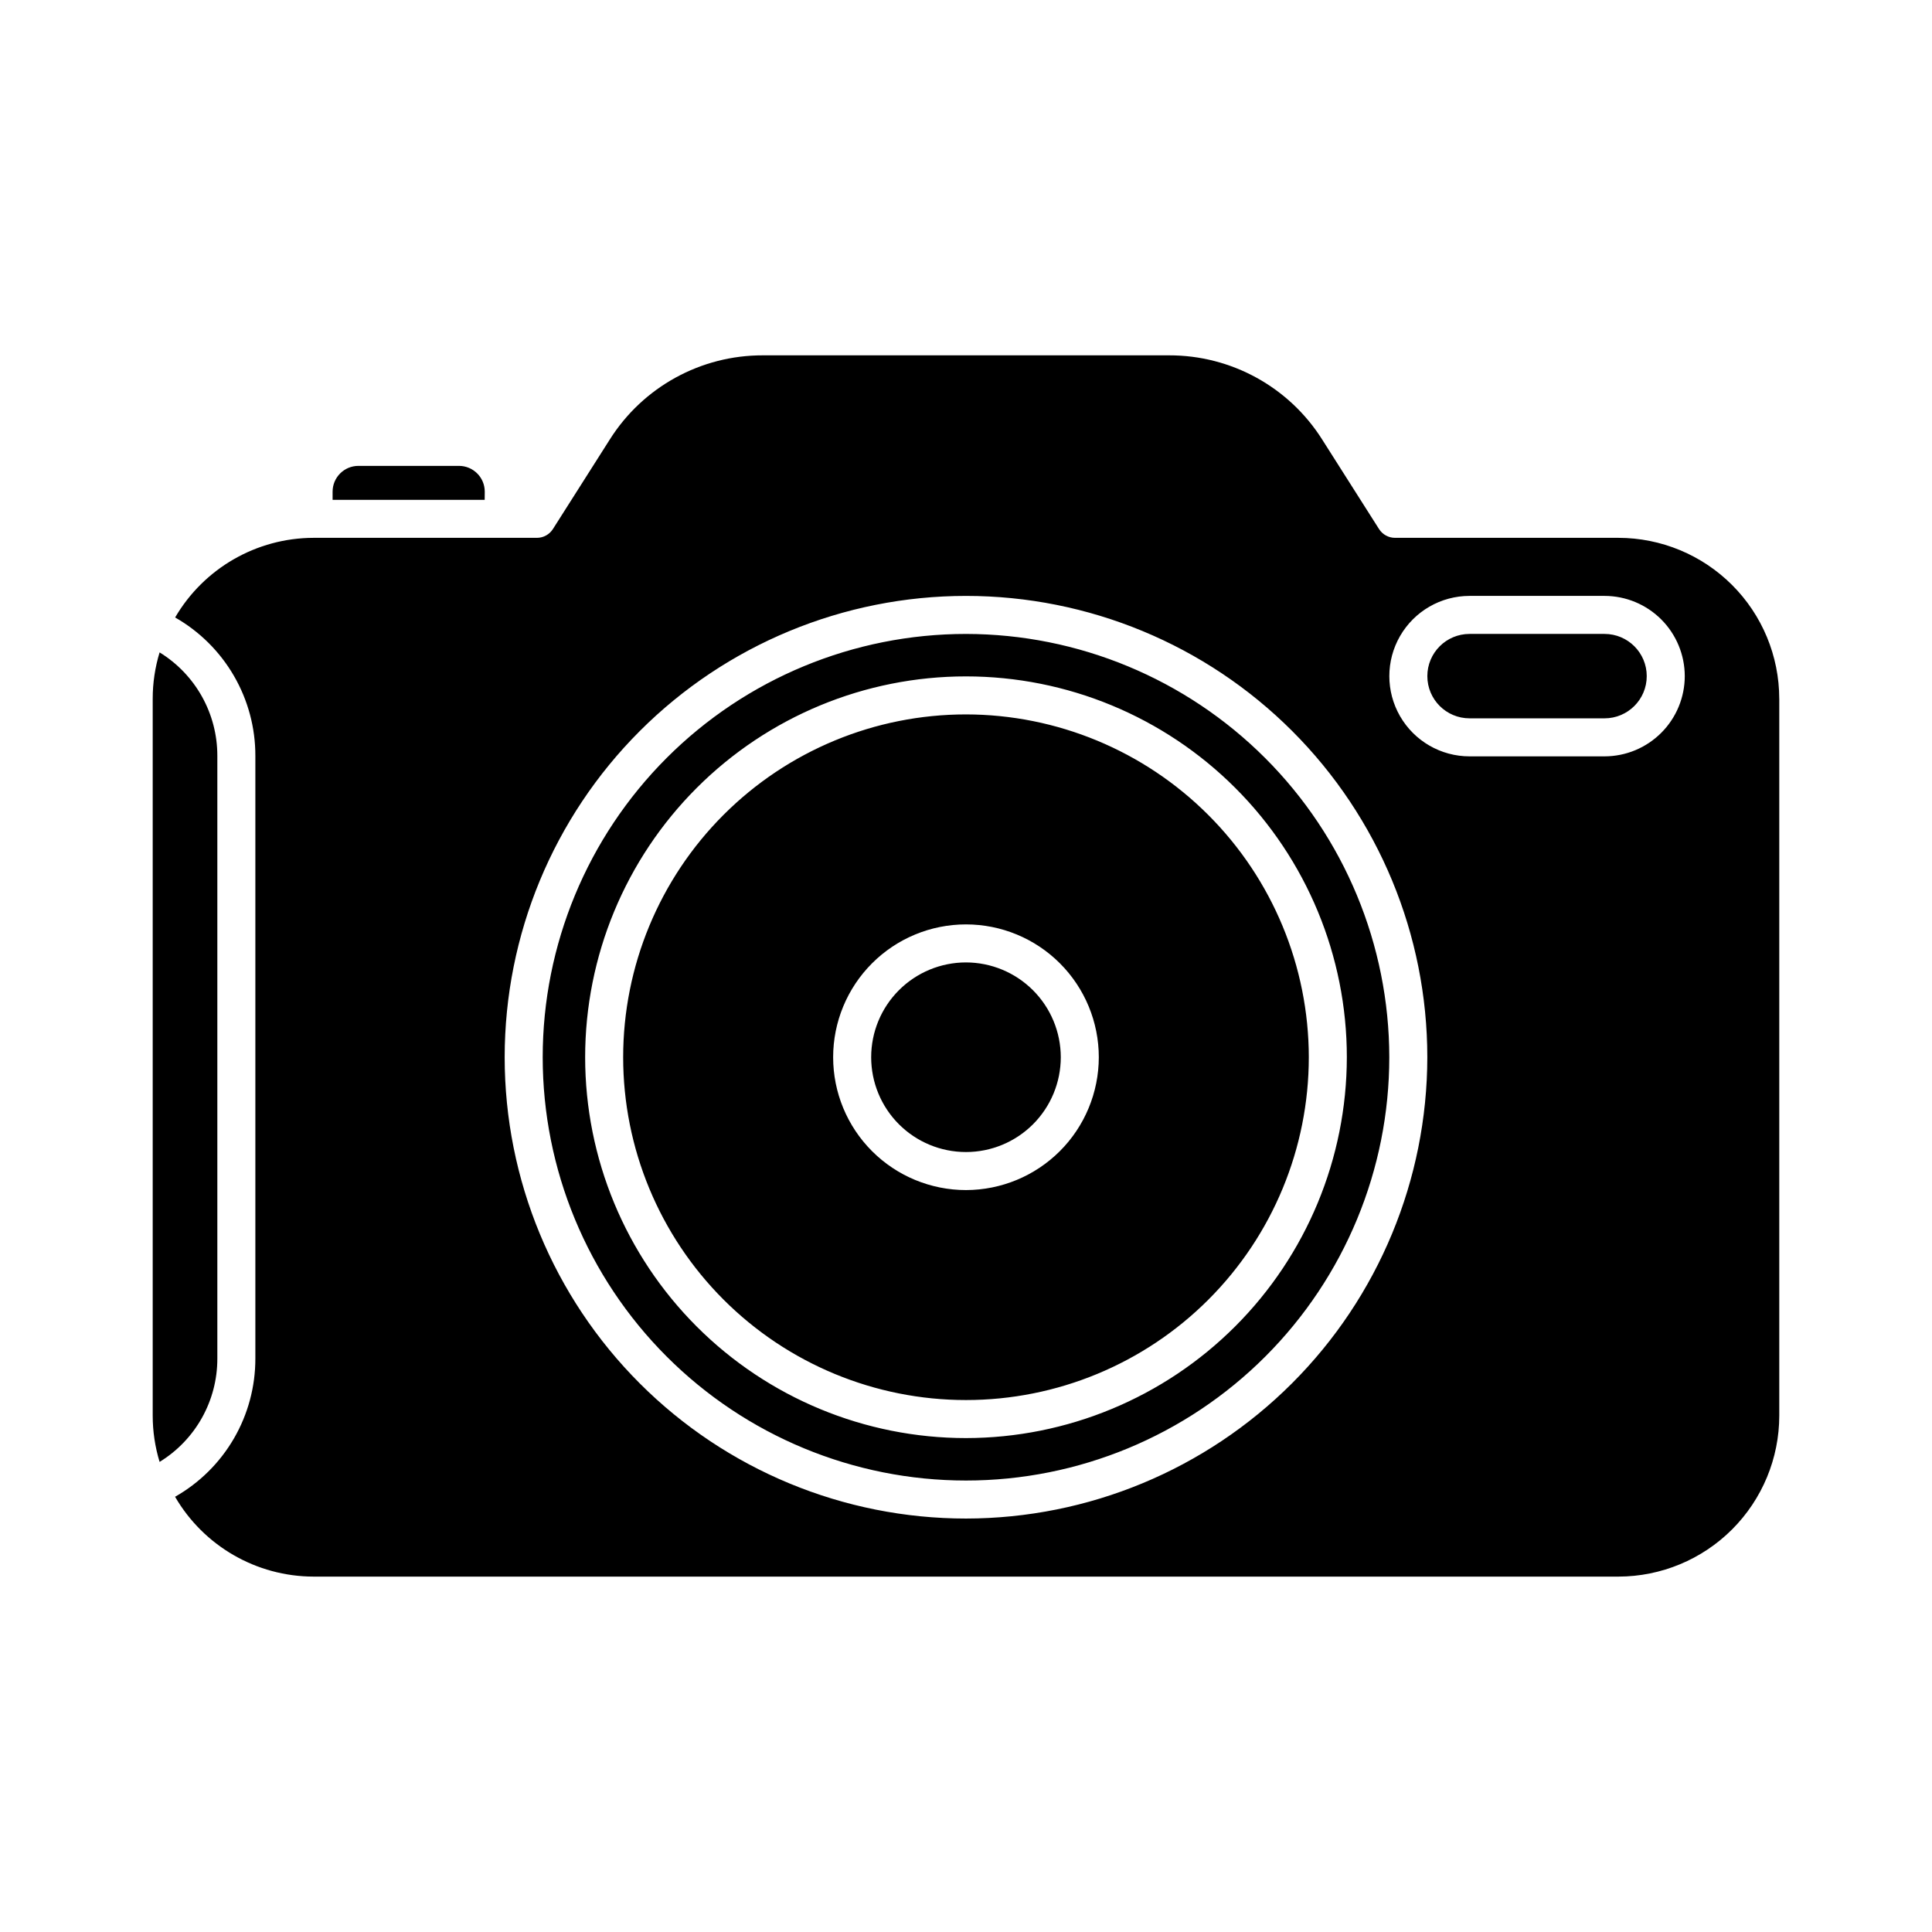 <?xml version="1.0" encoding="UTF-8"?>
<!-- Uploaded to: SVG Repo, www.svgrepo.com, Generator: SVG Repo Mixer Tools -->
<svg fill="#000000" width="800px" height="800px" version="1.1" viewBox="144 144 512 512" xmlns="http://www.w3.org/2000/svg">
 <path d="m425.12 424.18c-0.004 6.664-2.652 13.055-7.363 17.766-4.711 4.711-11.102 7.356-17.766 7.356-6.664 0-13.055-2.648-17.766-7.359-4.711-4.715-7.356-11.102-7.356-17.766 0-6.664 2.644-13.055 7.359-17.766 4.711-4.711 11.102-7.359 17.766-7.359 6.66 0.008 13.047 2.66 17.758 7.371 4.711 4.711 7.359 11.098 7.367 17.758zm65.727 0c-0.004 24.098-9.574 47.203-26.613 64.242-17.039 17.035-40.148 26.605-64.242 26.605-24.098 0-47.203-9.574-64.242-26.609-17.035-17.039-26.609-40.148-26.605-64.242 0-24.098 9.57-47.203 26.609-64.242 17.039-17.039 40.145-26.609 64.242-26.609 24.086 0.027 47.18 9.609 64.211 26.645 17.031 17.031 26.613 40.125 26.641 64.211zm-55.652 0c0-9.336-3.707-18.289-10.309-24.891-6.598-6.602-15.551-10.312-24.891-10.312-9.336-0.004-18.289 3.707-24.891 10.309-6.602 6.602-10.312 15.555-10.312 24.891 0 9.336 3.707 18.289 10.309 24.891 6.602 6.602 15.559 10.312 24.895 10.312 9.332-0.012 18.277-3.723 24.879-10.32 6.598-6.598 10.309-15.547 10.32-24.879zm-162.73-149.89c-0.004-3.769-3.059-6.82-6.824-6.828h-26.672c-3.769 0.008-6.824 3.059-6.828 6.828v2.176h40.305zm239.71 149.89c0 29.754-11.82 58.285-32.859 79.32-21.035 21.039-49.57 32.855-79.32 32.855-29.754 0-58.285-11.82-79.32-32.859-21.039-21.039-32.855-49.57-32.855-79.32 0-29.754 11.82-58.285 32.855-79.32 21.039-21.039 49.57-32.855 79.324-32.855 29.742 0.031 58.254 11.863 79.285 32.895 21.027 21.031 32.859 49.547 32.891 79.285zm-11.25 0c0.004-26.766-10.629-52.438-29.559-71.367-18.926-18.93-44.598-29.562-71.367-29.562-26.766-0.004-52.438 10.629-71.367 29.559-18.93 18.926-29.562 44.598-29.562 71.367 0 26.766 10.633 52.438 29.562 71.367 18.926 18.93 44.598 29.562 71.367 29.562 26.758-0.031 52.41-10.672 71.332-29.594 18.922-18.918 29.562-44.574 29.594-71.332zm-299.33 79.855v-159.71c0.023-11.184-5.769-21.578-15.301-27.434-1.211 3.977-1.828 8.109-1.828 12.27v189.98c0 4.16 0.617 8.297 1.828 12.277 9.527-5.84 15.324-16.219 15.301-27.391zm413.93-174.87v189.98c-0.004 11.309-4.496 22.148-12.488 30.148-7.988 8-18.828 12.504-30.133 12.523h-345.82c-15.121-0.031-29.086-8.086-36.691-21.156 6.473-3.676 11.852-9.004 15.59-15.441 3.738-6.434 5.699-13.746 5.688-21.188v-159.71c0.016-7.449-1.945-14.77-5.68-21.211-3.734-6.445-9.109-11.785-15.582-15.473 7.621-13.039 21.574-21.07 36.676-21.105h59.199c1.723 0 3.324-0.883 4.246-2.336l15.074-23.73c8.789-13.922 24.117-22.344 40.582-22.297h107.61c16.465-0.043 31.793 8.379 40.586 22.297l15.07 23.73c0.922 1.453 2.523 2.336 4.246 2.336h59.199c11.301 0.012 22.133 4.508 30.125 12.5 7.992 7.988 12.484 18.824 12.496 30.125zm-93.273 95.016c0-32.422-12.879-63.52-35.805-86.449-22.926-22.926-54.023-35.809-86.449-35.809-32.422 0-63.52 12.879-86.445 35.805-22.93 22.93-35.809 54.023-35.812 86.449 0 32.422 12.883 63.52 35.809 86.445 22.926 22.93 54.023 35.809 86.449 35.809 32.41-0.035 63.484-12.926 86.402-35.844 22.922-22.918 35.812-53.992 35.852-86.406zm68.227-101c-0.008-5.637-2.25-11.043-6.234-15.027-3.988-3.984-9.391-6.227-15.027-6.234h-35.77c-7.598 0-14.617 4.051-18.414 10.629s-3.797 14.684 0 21.262 10.816 10.633 18.414 10.633h35.77c5.637-0.008 11.039-2.25 15.027-6.238 3.984-3.984 6.227-9.387 6.234-15.023zm-21.262-11.184h-35.77c-6.18 0-11.188 5.004-11.188 11.184 0 6.176 5.008 11.184 11.188 11.184h35.77c6.176 0 11.184-5.008 11.184-11.184 0-6.18-5.008-11.184-11.184-11.184z"/>
</svg>